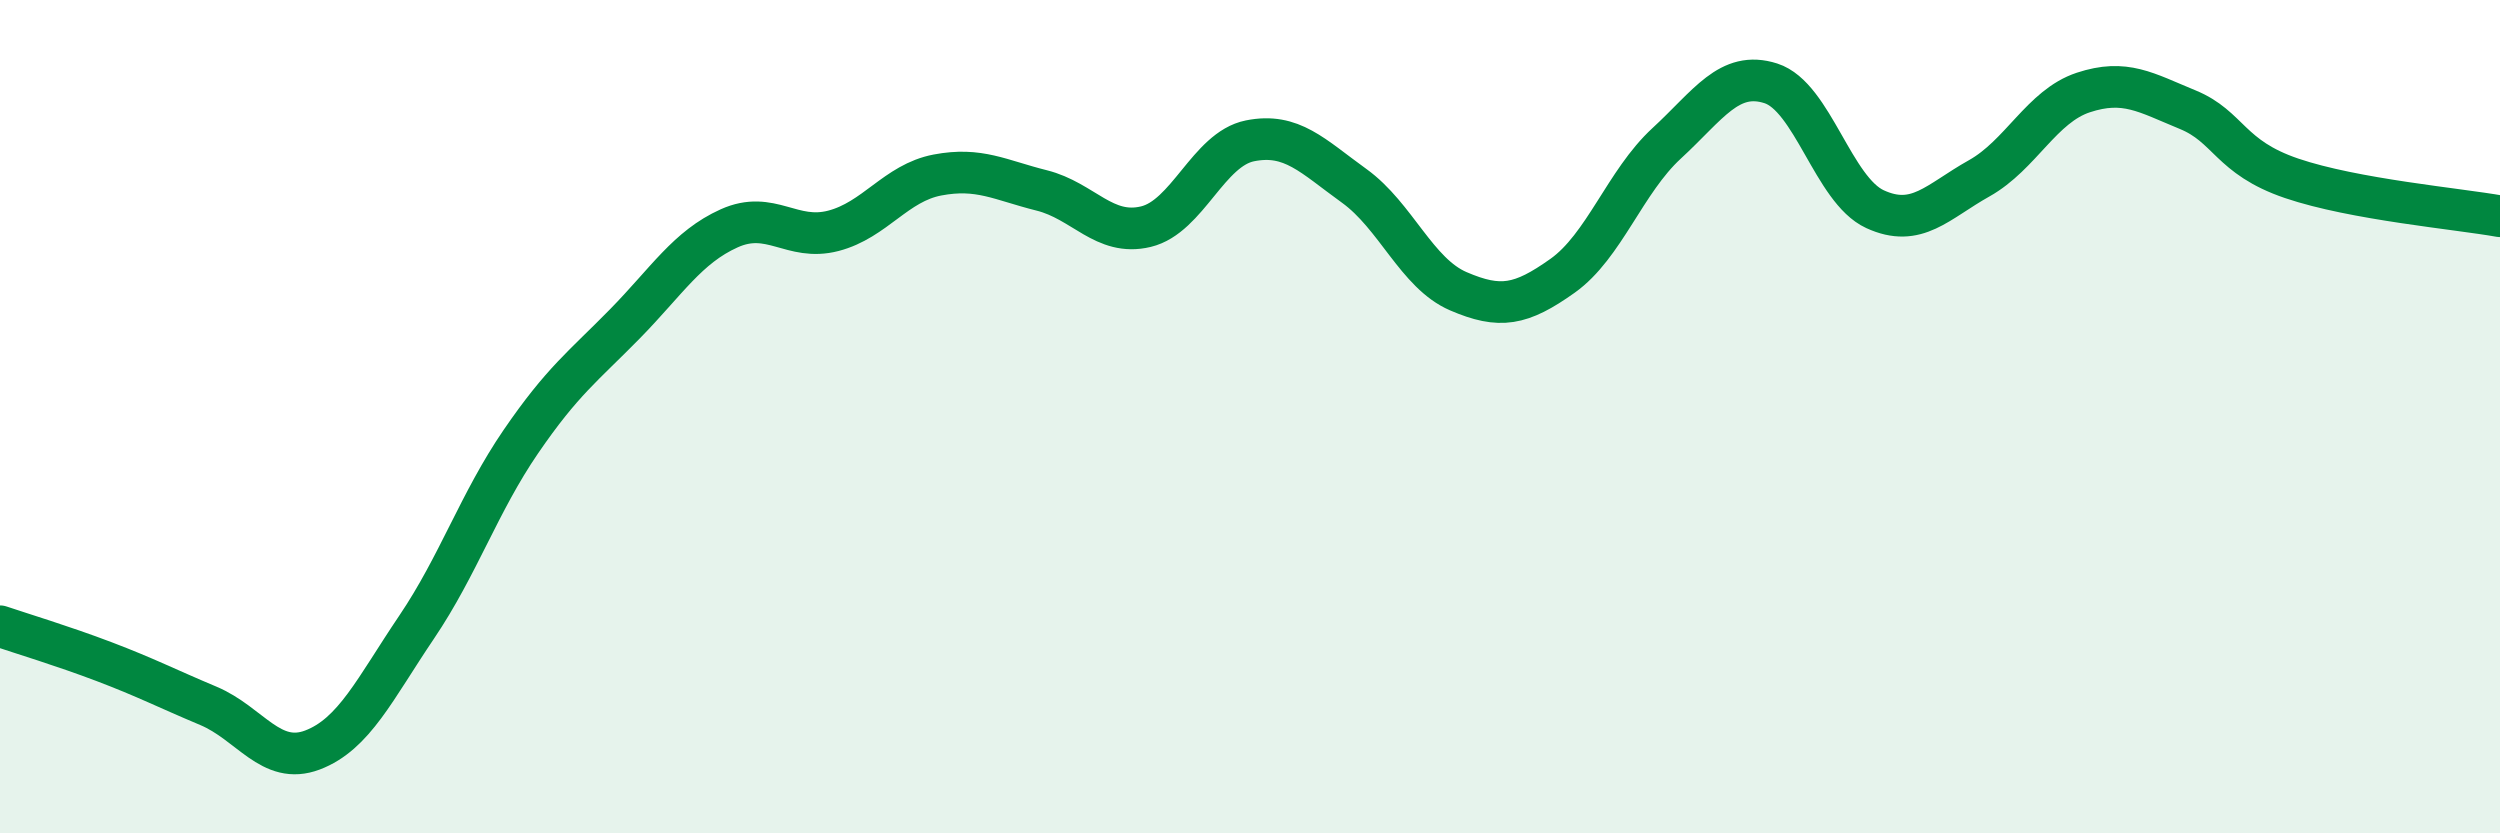 
    <svg width="60" height="20" viewBox="0 0 60 20" xmlns="http://www.w3.org/2000/svg">
      <path
        d="M 0,15.03 C 0.5,15.2 1.5,15.5 2.5,15.88 C 3.5,16.26 4,16.52 5,16.94 C 6,17.36 6.5,18.38 7.5,18 C 8.5,17.62 9,16.53 10,15.05 C 11,13.57 11.5,12.06 12.5,10.6 C 13.5,9.14 14,8.79 15,7.77 C 16,6.75 16.5,5.93 17.5,5.48 C 18.5,5.03 19,5.8 20,5.54 C 21,5.28 21.5,4.39 22.5,4.2 C 23.5,4.01 24,4.32 25,4.57 C 26,4.82 26.5,5.68 27.5,5.44 C 28.5,5.2 29,3.58 30,3.38 C 31,3.18 31.5,3.74 32.5,4.46 C 33.5,5.18 34,6.56 35,6.99 C 36,7.42 36.5,7.33 37.5,6.62 C 38.5,5.91 39,4.36 40,3.44 C 41,2.52 41.5,1.68 42.5,2 C 43.5,2.32 44,4.56 45,5.02 C 46,5.48 46.5,4.84 47.5,4.28 C 48.5,3.72 49,2.55 50,2.22 C 51,1.89 51.5,2.22 52.5,2.63 C 53.5,3.04 53.5,3.77 55,4.28 C 56.5,4.79 59,5.01 60,5.19L60 20L0 20Z"
        fill="#008740"
        opacity="0.1"
        stroke-linecap="round"
        stroke-linejoin="round"
      />
      <path
        d="M 0,15.03 C 0.5,15.2 1.5,15.5 2.5,15.88 C 3.5,16.26 4,16.52 5,16.94 C 6,17.36 6.5,18.38 7.5,18 C 8.5,17.62 9,16.53 10,15.05 C 11,13.57 11.5,12.06 12.5,10.6 C 13.5,9.14 14,8.79 15,7.77 C 16,6.75 16.5,5.93 17.5,5.48 C 18.5,5.03 19,5.8 20,5.54 C 21,5.28 21.5,4.39 22.5,4.2 C 23.5,4.01 24,4.32 25,4.57 C 26,4.82 26.5,5.68 27.5,5.44 C 28.5,5.2 29,3.58 30,3.38 C 31,3.18 31.5,3.74 32.5,4.46 C 33.5,5.18 34,6.56 35,6.99 C 36,7.42 36.5,7.33 37.5,6.62 C 38.5,5.91 39,4.36 40,3.44 C 41,2.52 41.5,1.68 42.5,2 C 43.5,2.32 44,4.56 45,5.02 C 46,5.48 46.5,4.84 47.5,4.28 C 48.5,3.72 49,2.55 50,2.22 C 51,1.89 51.5,2.22 52.5,2.63 C 53.5,3.04 53.5,3.77 55,4.28 C 56.5,4.79 59,5.01 60,5.19"
        stroke="#008740"
        stroke-width="1"
        fill="none"
        stroke-linecap="round"
        stroke-linejoin="round"
      />
    </svg>
  